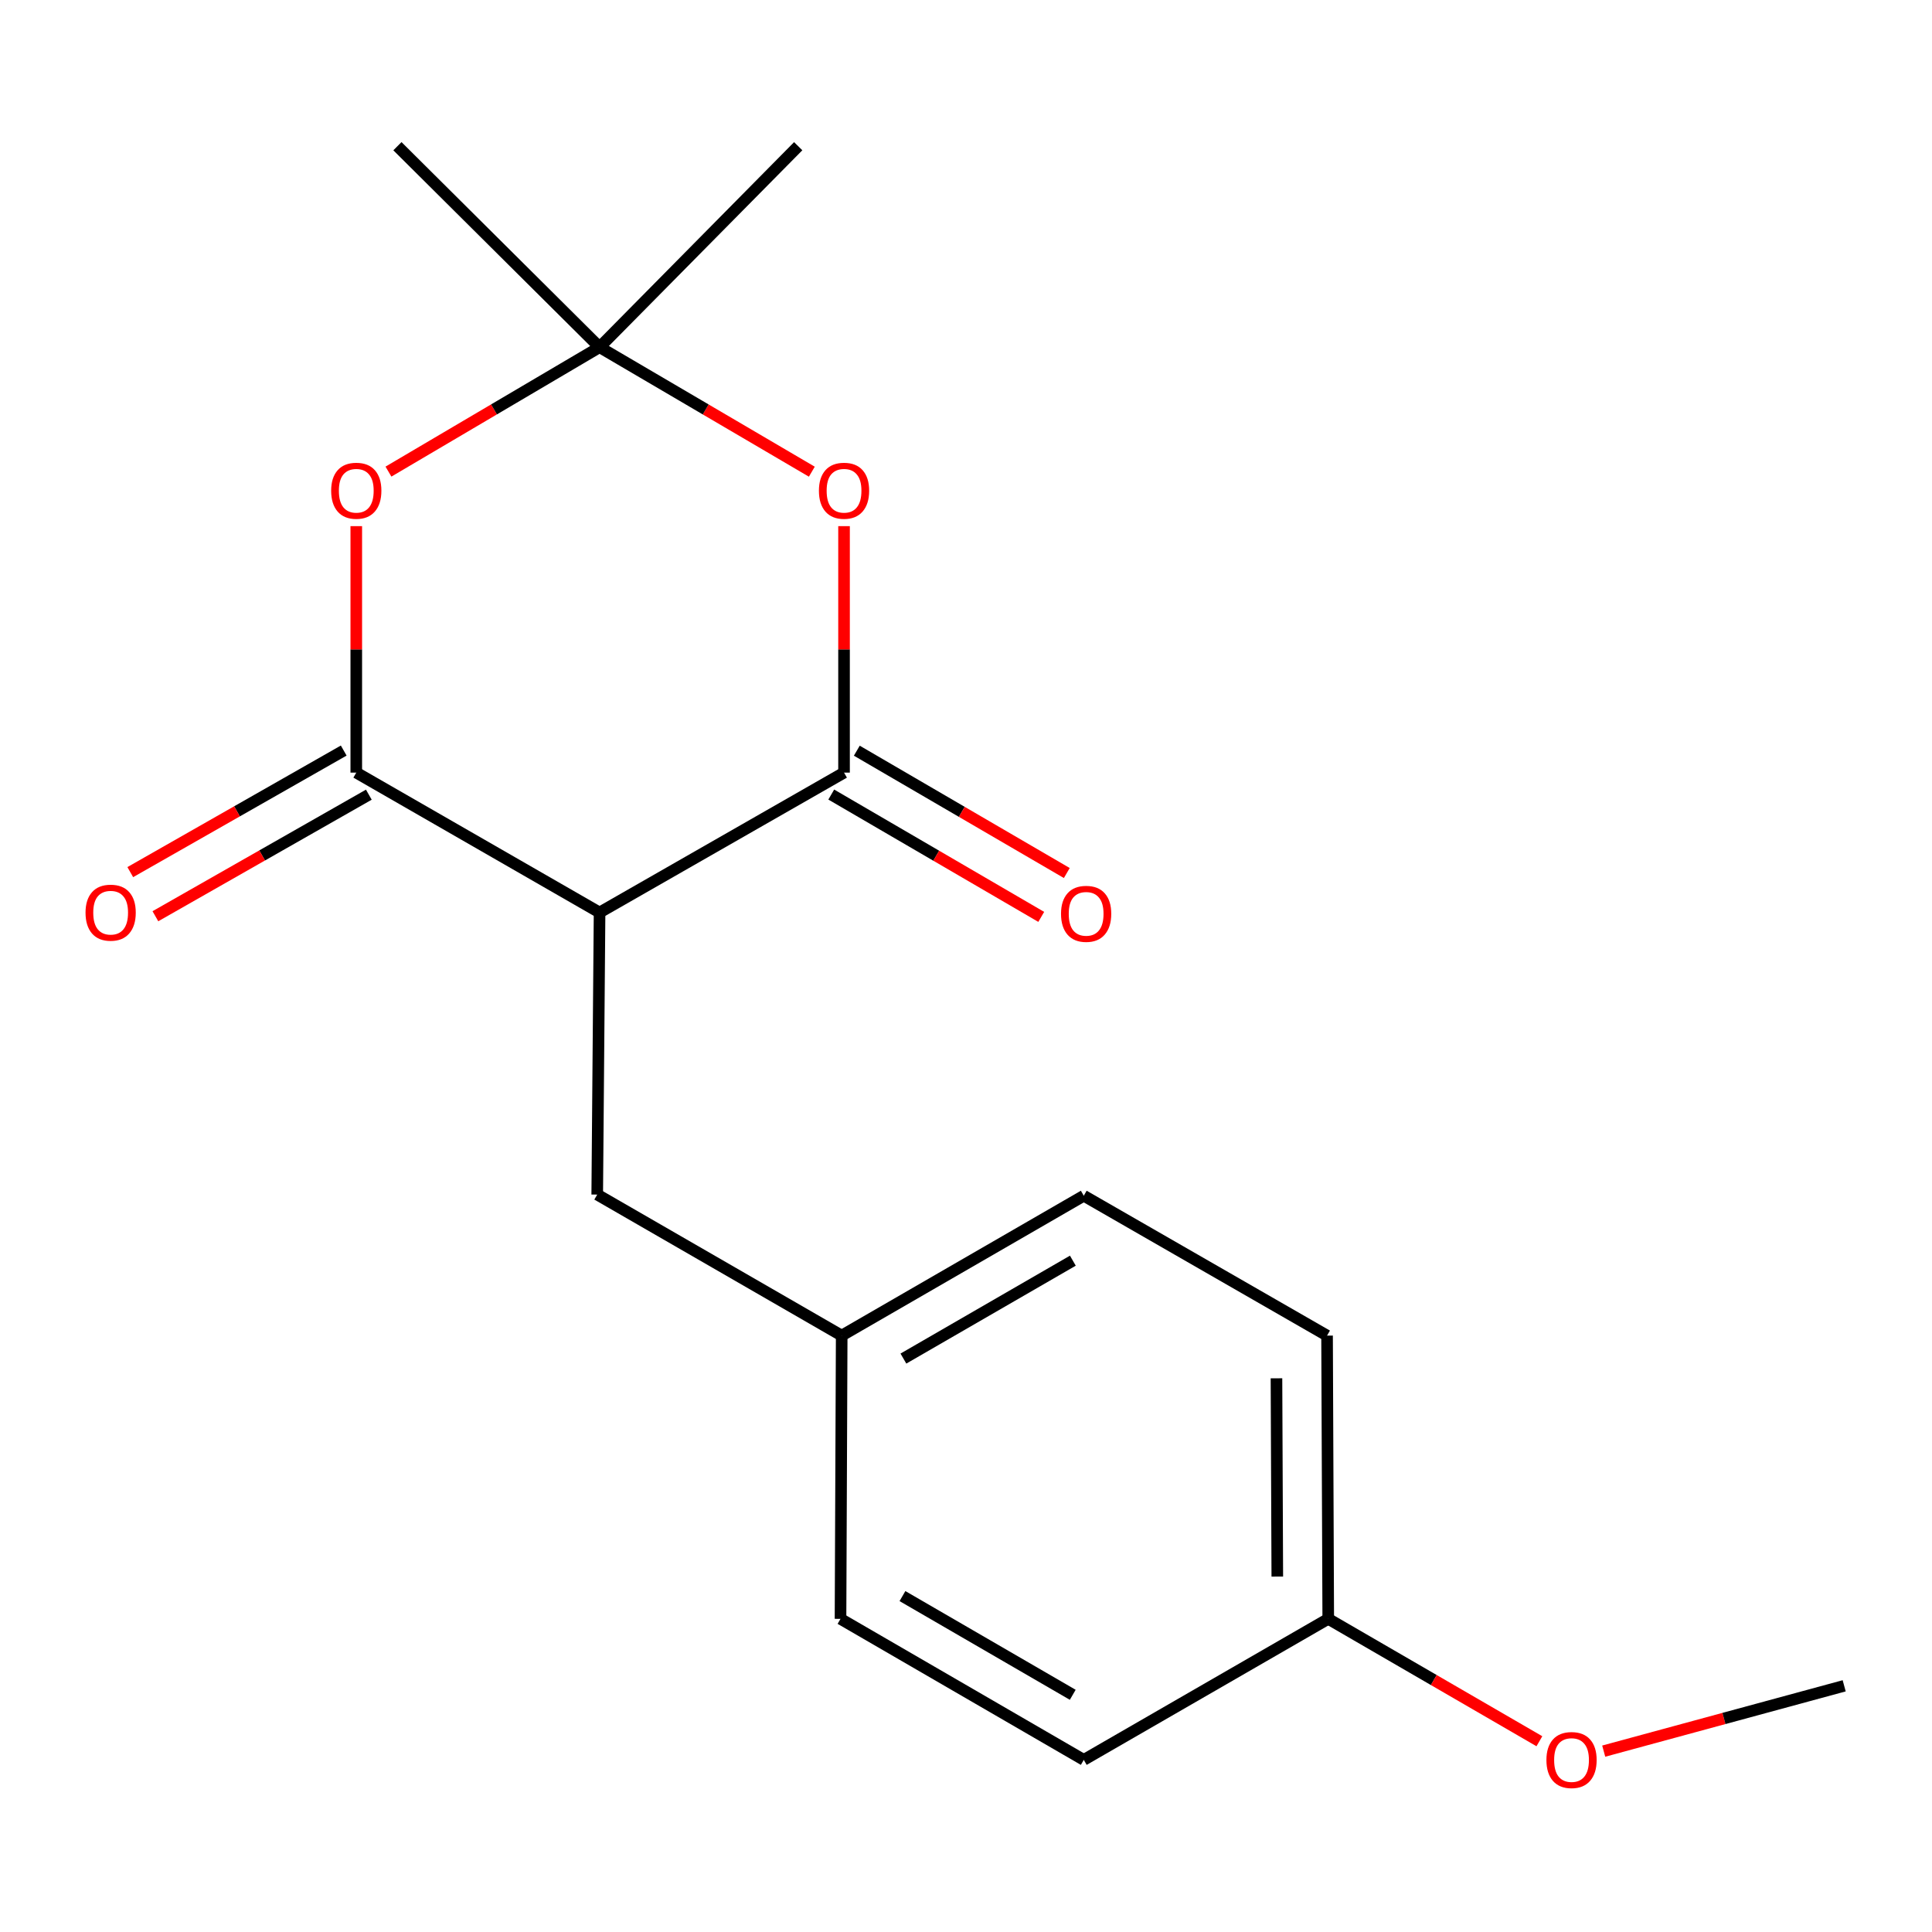 <?xml version='1.0' encoding='iso-8859-1'?>
<svg version='1.1' baseProfile='full'
              xmlns='http://www.w3.org/2000/svg'
                      xmlns:rdkit='http://www.rdkit.org/xml'
                      xmlns:xlink='http://www.w3.org/1999/xlink'
                  xml:space='preserve'
width='1000px' height='1000px' viewBox='0 0 1000 1000'>
<!-- END OF HEADER -->
<rect style='opacity:1.0;fill:#FFFFFF;stroke:none' width='1000' height='1000' x='0' y='0'> </rect>
<path class='bond-0' d='M 310.334,472.314 L 184.408,399.906' style='fill:none;fill-rule:evenodd;stroke:#000000;stroke-width:6px;stroke-linecap:butt;stroke-linejoin:miter;stroke-opacity:1' />
<path class='bond-1' d='M 310.334,472.314 L 436.872,399.906' style='fill:none;fill-rule:evenodd;stroke:#000000;stroke-width:6px;stroke-linecap:butt;stroke-linejoin:miter;stroke-opacity:1' />
<path class='bond-5' d='M 310.334,472.314 L 309.122,618.313' style='fill:none;fill-rule:evenodd;stroke:#000000;stroke-width:6px;stroke-linecap:butt;stroke-linejoin:miter;stroke-opacity:1' />
<path class='bond-2' d='M 184.408,399.906 L 184.408,336.119' style='fill:none;fill-rule:evenodd;stroke:#000000;stroke-width:6px;stroke-linecap:butt;stroke-linejoin:miter;stroke-opacity:1' />
<path class='bond-2' d='M 184.408,336.119 L 184.408,272.332' style='fill:none;fill-rule:evenodd;stroke:#FF0000;stroke-width:6px;stroke-linecap:butt;stroke-linejoin:miter;stroke-opacity:1' />
<path class='bond-6' d='M 177.906,388.489 L 122.666,419.95' style='fill:none;fill-rule:evenodd;stroke:#000000;stroke-width:6px;stroke-linecap:butt;stroke-linejoin:miter;stroke-opacity:1' />
<path class='bond-6' d='M 122.666,419.95 L 67.426,451.41' style='fill:none;fill-rule:evenodd;stroke:#FF0000;stroke-width:6px;stroke-linecap:butt;stroke-linejoin:miter;stroke-opacity:1' />
<path class='bond-6' d='M 190.91,411.323 L 135.67,442.783' style='fill:none;fill-rule:evenodd;stroke:#000000;stroke-width:6px;stroke-linecap:butt;stroke-linejoin:miter;stroke-opacity:1' />
<path class='bond-6' d='M 135.67,442.783 L 80.431,474.244' style='fill:none;fill-rule:evenodd;stroke:#FF0000;stroke-width:6px;stroke-linecap:butt;stroke-linejoin:miter;stroke-opacity:1' />
<path class='bond-3' d='M 436.872,399.906 L 436.872,336.119' style='fill:none;fill-rule:evenodd;stroke:#000000;stroke-width:6px;stroke-linecap:butt;stroke-linejoin:miter;stroke-opacity:1' />
<path class='bond-3' d='M 436.872,336.119 L 436.872,272.332' style='fill:none;fill-rule:evenodd;stroke:#FF0000;stroke-width:6px;stroke-linecap:butt;stroke-linejoin:miter;stroke-opacity:1' />
<path class='bond-7' d='M 430.258,411.259 L 484.602,442.919' style='fill:none;fill-rule:evenodd;stroke:#000000;stroke-width:6px;stroke-linecap:butt;stroke-linejoin:miter;stroke-opacity:1' />
<path class='bond-7' d='M 484.602,442.919 L 538.945,474.579' style='fill:none;fill-rule:evenodd;stroke:#FF0000;stroke-width:6px;stroke-linecap:butt;stroke-linejoin:miter;stroke-opacity:1' />
<path class='bond-7' d='M 443.486,388.554 L 497.83,420.214' style='fill:none;fill-rule:evenodd;stroke:#000000;stroke-width:6px;stroke-linecap:butt;stroke-linejoin:miter;stroke-opacity:1' />
<path class='bond-7' d='M 497.83,420.214 L 552.173,451.874' style='fill:none;fill-rule:evenodd;stroke:#FF0000;stroke-width:6px;stroke-linecap:butt;stroke-linejoin:miter;stroke-opacity:1' />
<path class='bond-18' d='M 201.062,244.107 L 255.698,211.906' style='fill:none;fill-rule:evenodd;stroke:#FF0000;stroke-width:6px;stroke-linecap:butt;stroke-linejoin:miter;stroke-opacity:1' />
<path class='bond-18' d='M 255.698,211.906 L 310.334,179.704' style='fill:none;fill-rule:evenodd;stroke:#000000;stroke-width:6px;stroke-linecap:butt;stroke-linejoin:miter;stroke-opacity:1' />
<path class='bond-4' d='M 420.205,244.147 L 365.269,211.925' style='fill:none;fill-rule:evenodd;stroke:#FF0000;stroke-width:6px;stroke-linecap:butt;stroke-linejoin:miter;stroke-opacity:1' />
<path class='bond-4' d='M 365.269,211.925 L 310.334,179.704' style='fill:none;fill-rule:evenodd;stroke:#000000;stroke-width:6px;stroke-linecap:butt;stroke-linejoin:miter;stroke-opacity:1' />
<path class='bond-14' d='M 310.334,179.704 L 205.707,75.676' style='fill:none;fill-rule:evenodd;stroke:#000000;stroke-width:6px;stroke-linecap:butt;stroke-linejoin:miter;stroke-opacity:1' />
<path class='bond-15' d='M 310.334,179.704 L 413.15,75.676' style='fill:none;fill-rule:evenodd;stroke:#000000;stroke-width:6px;stroke-linecap:butt;stroke-linejoin:miter;stroke-opacity:1' />
<path class='bond-8' d='M 309.122,618.313 L 435.661,691.304' style='fill:none;fill-rule:evenodd;stroke:#000000;stroke-width:6px;stroke-linecap:butt;stroke-linejoin:miter;stroke-opacity:1' />
<path class='bond-10' d='M 435.661,691.304 L 435.048,837.916' style='fill:none;fill-rule:evenodd;stroke:#000000;stroke-width:6px;stroke-linecap:butt;stroke-linejoin:miter;stroke-opacity:1' />
<path class='bond-11' d='M 435.661,691.304 L 560.959,618.911' style='fill:none;fill-rule:evenodd;stroke:#000000;stroke-width:6px;stroke-linecap:butt;stroke-linejoin:miter;stroke-opacity:1' />
<path class='bond-11' d='M 467.601,703.198 L 555.31,652.523' style='fill:none;fill-rule:evenodd;stroke:#000000;stroke-width:6px;stroke-linecap:butt;stroke-linejoin:miter;stroke-opacity:1' />
<path class='bond-9' d='M 687.497,837.916 L 686.884,691.304' style='fill:none;fill-rule:evenodd;stroke:#000000;stroke-width:6px;stroke-linecap:butt;stroke-linejoin:miter;stroke-opacity:1' />
<path class='bond-9' d='M 661.129,816.034 L 660.699,713.406' style='fill:none;fill-rule:evenodd;stroke:#000000;stroke-width:6px;stroke-linecap:butt;stroke-linejoin:miter;stroke-opacity:1' />
<path class='bond-16' d='M 687.497,837.916 L 742.141,869.59' style='fill:none;fill-rule:evenodd;stroke:#000000;stroke-width:6px;stroke-linecap:butt;stroke-linejoin:miter;stroke-opacity:1' />
<path class='bond-16' d='M 742.141,869.59 L 796.784,901.263' style='fill:none;fill-rule:evenodd;stroke:#FF0000;stroke-width:6px;stroke-linecap:butt;stroke-linejoin:miter;stroke-opacity:1' />
<path class='bond-19' d='M 687.497,837.916 L 560.959,910.908' style='fill:none;fill-rule:evenodd;stroke:#000000;stroke-width:6px;stroke-linecap:butt;stroke-linejoin:miter;stroke-opacity:1' />
<path class='bond-13' d='M 435.048,837.916 L 560.959,910.908' style='fill:none;fill-rule:evenodd;stroke:#000000;stroke-width:6px;stroke-linecap:butt;stroke-linejoin:miter;stroke-opacity:1' />
<path class='bond-13' d='M 467.113,826.131 L 555.251,877.226' style='fill:none;fill-rule:evenodd;stroke:#000000;stroke-width:6px;stroke-linecap:butt;stroke-linejoin:miter;stroke-opacity:1' />
<path class='bond-12' d='M 560.959,618.911 L 686.884,691.304' style='fill:none;fill-rule:evenodd;stroke:#000000;stroke-width:6px;stroke-linecap:butt;stroke-linejoin:miter;stroke-opacity:1' />
<path class='bond-17' d='M 830.079,906.383 L 892.312,889.478' style='fill:none;fill-rule:evenodd;stroke:#FF0000;stroke-width:6px;stroke-linecap:butt;stroke-linejoin:miter;stroke-opacity:1' />
<path class='bond-17' d='M 892.312,889.478 L 954.545,872.572' style='fill:none;fill-rule:evenodd;stroke:#000000;stroke-width:6px;stroke-linecap:butt;stroke-linejoin:miter;stroke-opacity:1' />
<path  class='atom-3' d='M 171.408 254.002
Q 171.408 247.202, 174.768 243.402
Q 178.128 239.602, 184.408 239.602
Q 190.688 239.602, 194.048 243.402
Q 197.408 247.202, 197.408 254.002
Q 197.408 260.882, 194.008 264.802
Q 190.608 268.682, 184.408 268.682
Q 178.168 268.682, 174.768 264.802
Q 171.408 260.922, 171.408 254.002
M 184.408 265.482
Q 188.728 265.482, 191.048 262.602
Q 193.408 259.682, 193.408 254.002
Q 193.408 248.442, 191.048 245.642
Q 188.728 242.802, 184.408 242.802
Q 180.088 242.802, 177.728 245.602
Q 175.408 248.402, 175.408 254.002
Q 175.408 259.722, 177.728 262.602
Q 180.088 265.482, 184.408 265.482
' fill='#FF0000'/>
<path  class='atom-4' d='M 423.872 254.002
Q 423.872 247.202, 427.232 243.402
Q 430.592 239.602, 436.872 239.602
Q 443.152 239.602, 446.512 243.402
Q 449.872 247.202, 449.872 254.002
Q 449.872 260.882, 446.472 264.802
Q 443.072 268.682, 436.872 268.682
Q 430.632 268.682, 427.232 264.802
Q 423.872 260.922, 423.872 254.002
M 436.872 265.482
Q 441.192 265.482, 443.512 262.602
Q 445.872 259.682, 445.872 254.002
Q 445.872 248.442, 443.512 245.642
Q 441.192 242.802, 436.872 242.802
Q 432.552 242.802, 430.192 245.602
Q 427.872 248.402, 427.872 254.002
Q 427.872 259.722, 430.192 262.602
Q 432.552 265.482, 436.872 265.482
' fill='#FF0000'/>
<path  class='atom-7' d='M 44.271 472.394
Q 44.271 465.594, 47.631 461.794
Q 50.991 457.994, 57.271 457.994
Q 63.551 457.994, 66.911 461.794
Q 70.271 465.594, 70.271 472.394
Q 70.271 479.274, 66.871 483.194
Q 63.471 487.074, 57.271 487.074
Q 51.031 487.074, 47.631 483.194
Q 44.271 479.314, 44.271 472.394
M 57.271 483.874
Q 61.591 483.874, 63.911 480.994
Q 66.271 478.074, 66.271 472.394
Q 66.271 466.834, 63.911 464.034
Q 61.591 461.194, 57.271 461.194
Q 52.951 461.194, 50.591 463.994
Q 48.271 466.794, 48.271 472.394
Q 48.271 478.114, 50.591 480.994
Q 52.951 483.874, 57.271 483.874
' fill='#FF0000'/>
<path  class='atom-8' d='M 549.185 472.993
Q 549.185 466.193, 552.545 462.393
Q 555.905 458.593, 562.185 458.593
Q 568.465 458.593, 571.825 462.393
Q 575.185 466.193, 575.185 472.993
Q 575.185 479.873, 571.785 483.793
Q 568.385 487.673, 562.185 487.673
Q 555.945 487.673, 552.545 483.793
Q 549.185 479.913, 549.185 472.993
M 562.185 484.473
Q 566.505 484.473, 568.825 481.593
Q 571.185 478.673, 571.185 472.993
Q 571.185 467.433, 568.825 464.633
Q 566.505 461.793, 562.185 461.793
Q 557.865 461.793, 555.505 464.593
Q 553.185 467.393, 553.185 472.993
Q 553.185 478.713, 555.505 481.593
Q 557.865 484.473, 562.185 484.473
' fill='#FF0000'/>
<path  class='atom-17' d='M 800.423 910.988
Q 800.423 904.188, 803.783 900.388
Q 807.143 896.588, 813.423 896.588
Q 819.703 896.588, 823.063 900.388
Q 826.423 904.188, 826.423 910.988
Q 826.423 917.868, 823.023 921.788
Q 819.623 925.668, 813.423 925.668
Q 807.183 925.668, 803.783 921.788
Q 800.423 917.908, 800.423 910.988
M 813.423 922.468
Q 817.743 922.468, 820.063 919.588
Q 822.423 916.668, 822.423 910.988
Q 822.423 905.428, 820.063 902.628
Q 817.743 899.788, 813.423 899.788
Q 809.103 899.788, 806.743 902.588
Q 804.423 905.388, 804.423 910.988
Q 804.423 916.708, 806.743 919.588
Q 809.103 922.468, 813.423 922.468
' fill='#FF0000'/>
</svg>

